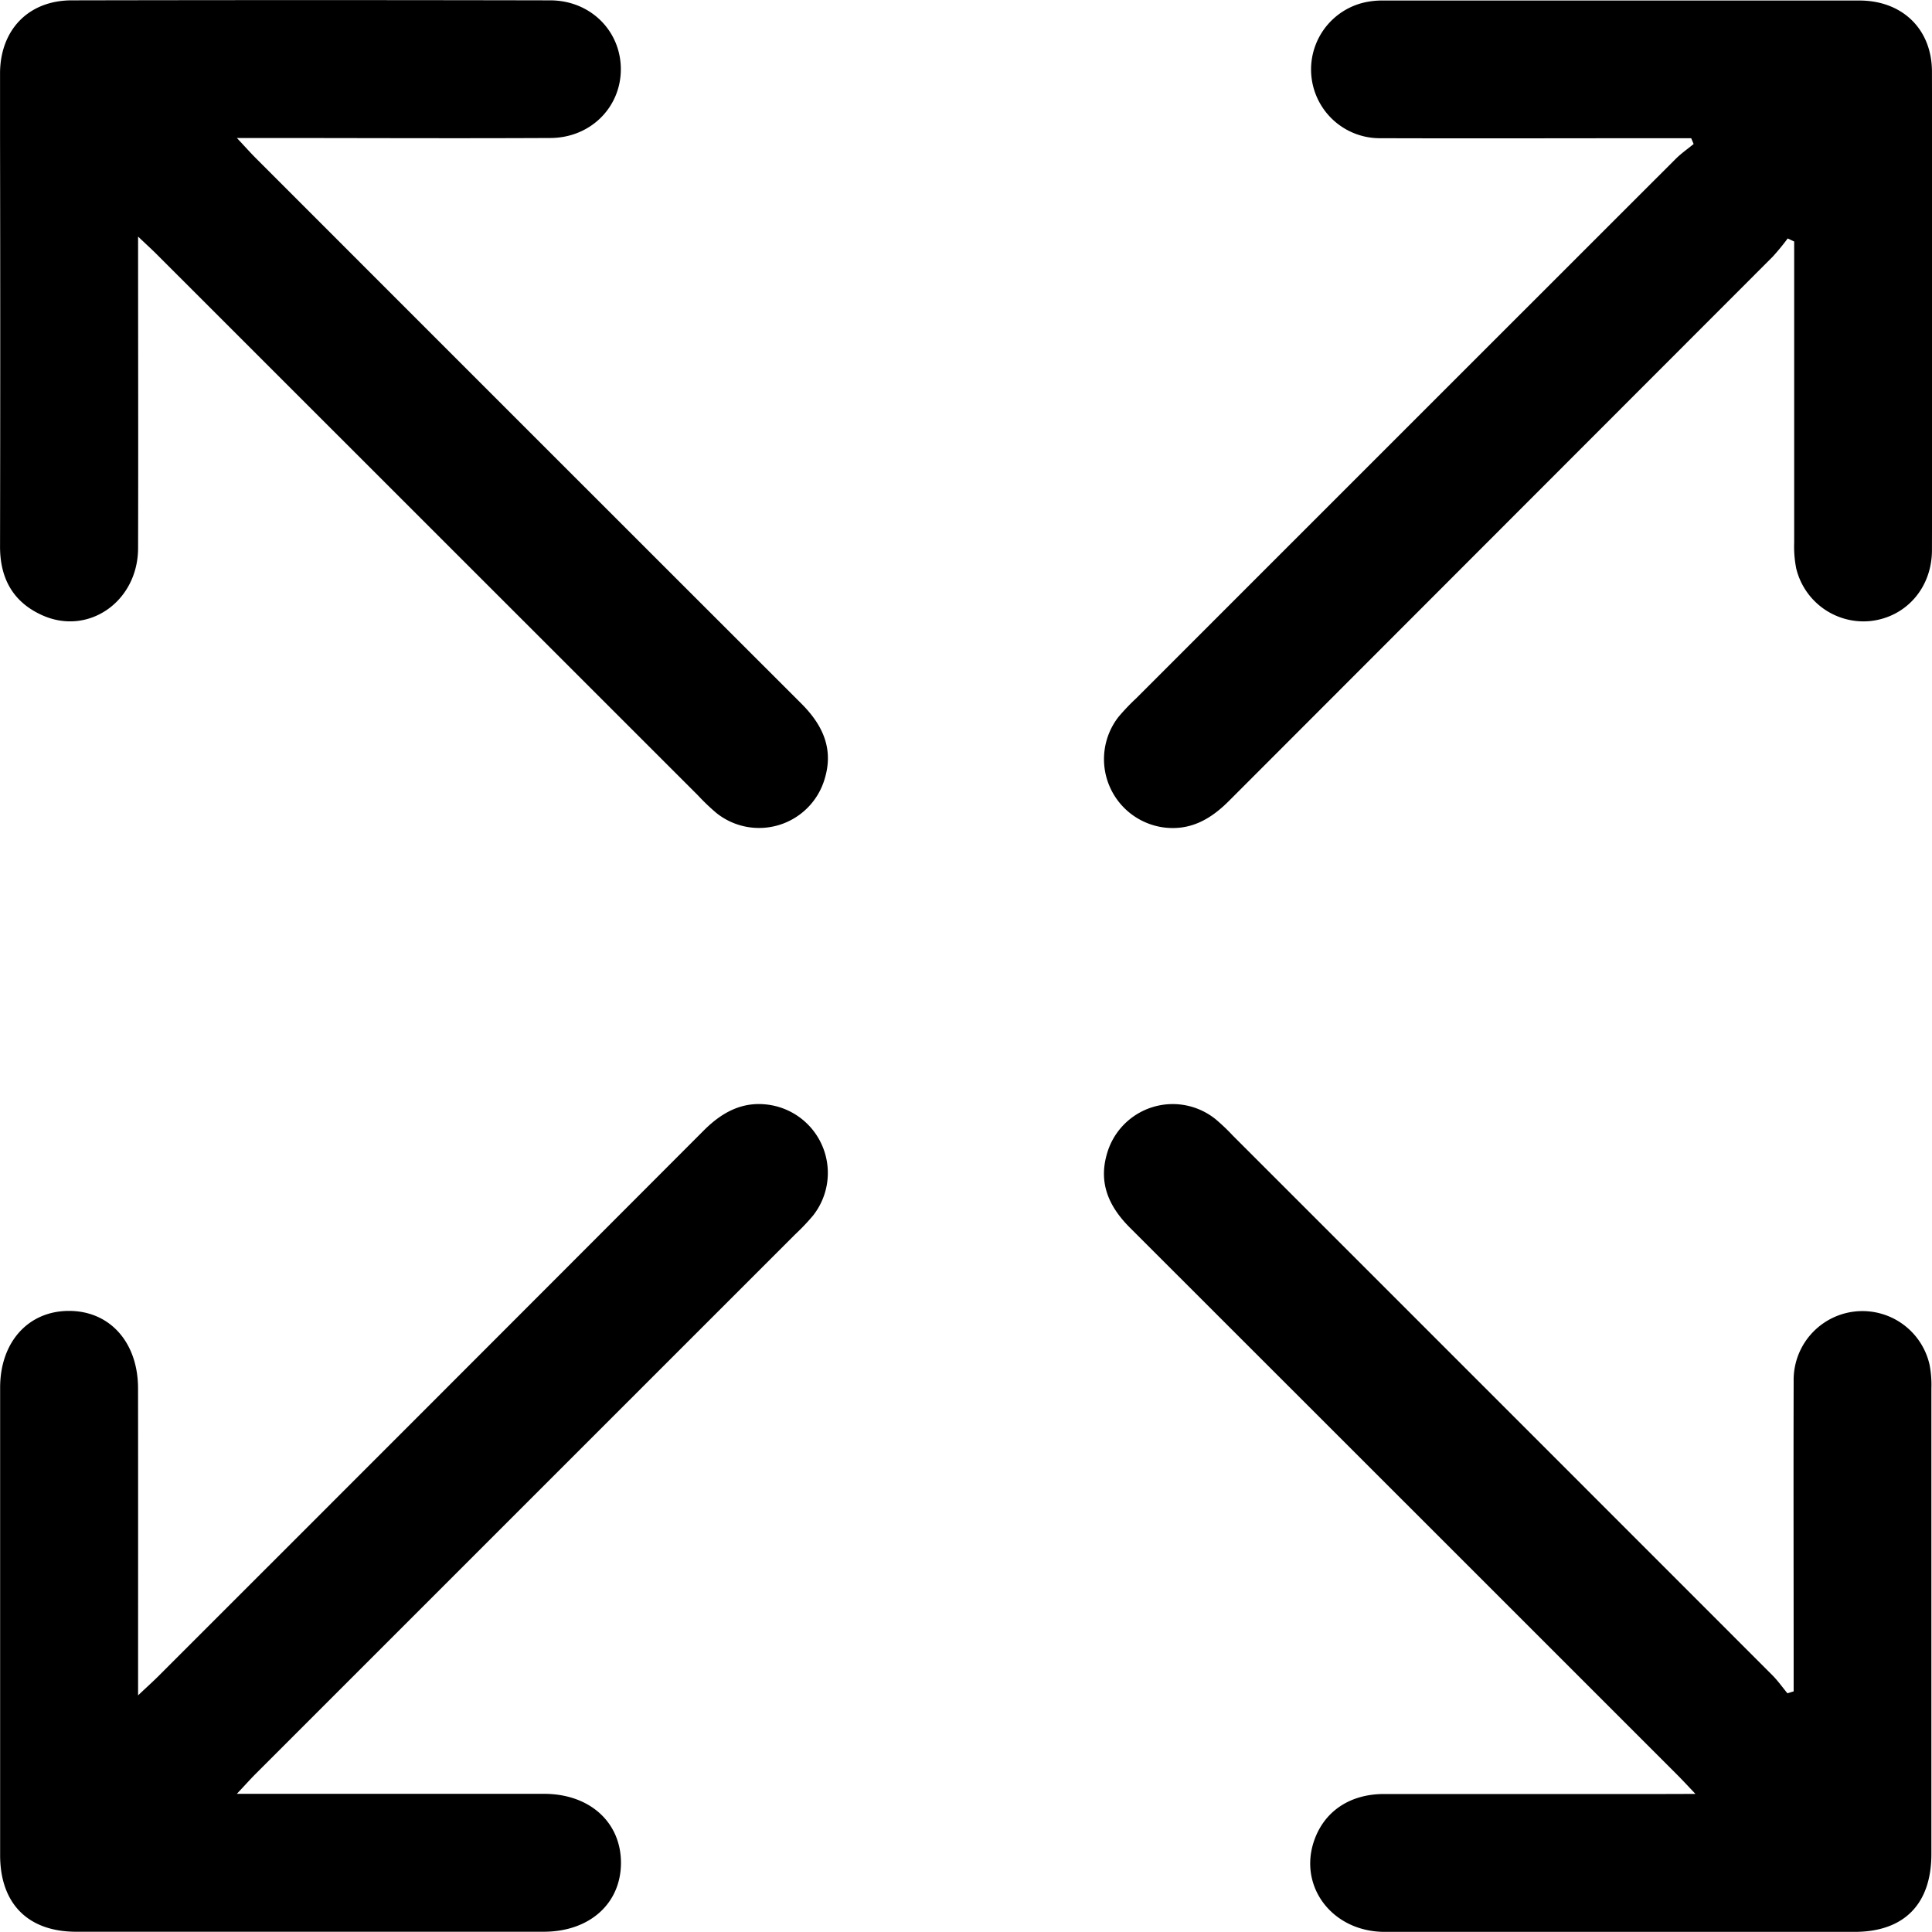 <svg xmlns="http://www.w3.org/2000/svg" viewBox="0 0 443.67 443.66"><title>maximize</title><path d="M66.37,88c0,24.66.06,48.08,0,71.5,0,12.27-11.38,20.23-22,15.46-6.7-3-9.72-8.46-9.7-15.82q.09-47,0-94c0-5,0-9.9,0-14.85.13-9.88,6.61-16.52,16.44-16.54q54.94-.11,109.87,0c9.26,0,16.22,7,16.25,15.76s-6.92,15.81-16.17,15.85c-22.1.11-44.21,0-66.31,0H89.06c1.93,2.06,3.09,3.37,4.32,4.6Q156,132.62,218.67,195.23c4.94,4.94,7.49,10.42,5.35,17.37a15.7,15.7,0,0,1-24.82,7.79,48.82,48.82,0,0,1-4.29-4.1L71,92.42C69.78,91.18,68.48,90,66.37,88Z" transform="translate(-34.66 -33.67)"/><path d="M445.19,88.43a53.85,53.85,0,0,1-3.45,4.2q-62.44,62.49-124.89,125c-4.21,4.21-8.87,6.85-15,6.05a15.82,15.82,0,0,1-10.36-25.35,48.75,48.75,0,0,1,4.09-4.3q61.92-61.93,123.88-123.86c1.26-1.26,2.75-2.29,4.13-3.43l-.56-1.33H418c-22.11,0-44.21.07-66.32,0a15.79,15.79,0,0,1-3.81-31.15,18.54,18.54,0,0,1,4.4-.47q54.69,0,109.37,0c9.89,0,16.66,6.58,16.68,16.32q.12,54.93,0,109.87c0,8.73-6,15.44-14.17,16.31a15.9,15.9,0,0,1-17-12.08,25.67,25.67,0,0,1-.47-5.89q0-32.16,0-64.33V89.13Z" transform="translate(-34.66 -33.67)"/><path d="M66.37,423c2.1-2,3.41-3.16,4.65-4.4Q133.66,356,196.26,293.29c4.37-4.38,9.25-6.92,15.48-5.83a15.81,15.81,0,0,1,9.61,25.38,50.25,50.25,0,0,1-4.09,4.3L93.39,441c-1.23,1.23-2.39,2.54-4.34,4.61h5.71q32.42,0,64.83,0c10.47,0,17.68,6.52,17.67,15.86s-7.21,15.8-17.72,15.81q-53.7,0-107.39,0c-11.06,0-17.45-6.45-17.46-17.57q0-53.69,0-107.38c0-10.5,6.51-17.66,15.89-17.62S66.35,342,66.36,352.49C66.39,375.58,66.37,398.67,66.37,423Z" transform="translate(-34.66 -33.67)"/><path d="M424,445.63c-2-2.14-3.24-3.45-4.49-4.7q-62.64-62.64-125.3-125.26c-4.81-4.79-7.31-10.15-5.38-16.92a15.7,15.7,0,0,1,25-8.05,46.47,46.47,0,0,1,3.94,3.75q61.95,61.94,123.87,123.89c1.28,1.28,2.33,2.78,3.49,4.18l1.43-.44v-4.93c0-22.1-.06-44.21,0-66.31a15.8,15.8,0,0,1,31.22-3.72,24.31,24.31,0,0,1,.41,5.4q0,53.46,0,106.9c0,11.52-6.27,17.88-17.63,17.89q-54,0-107.89,0c-12.37,0-20.28-10.95-15.92-21.77,2.51-6.22,8.19-9.87,15.7-9.89q32.42,0,64.83,0Z" transform="translate(-34.66 -33.67)"/></svg>